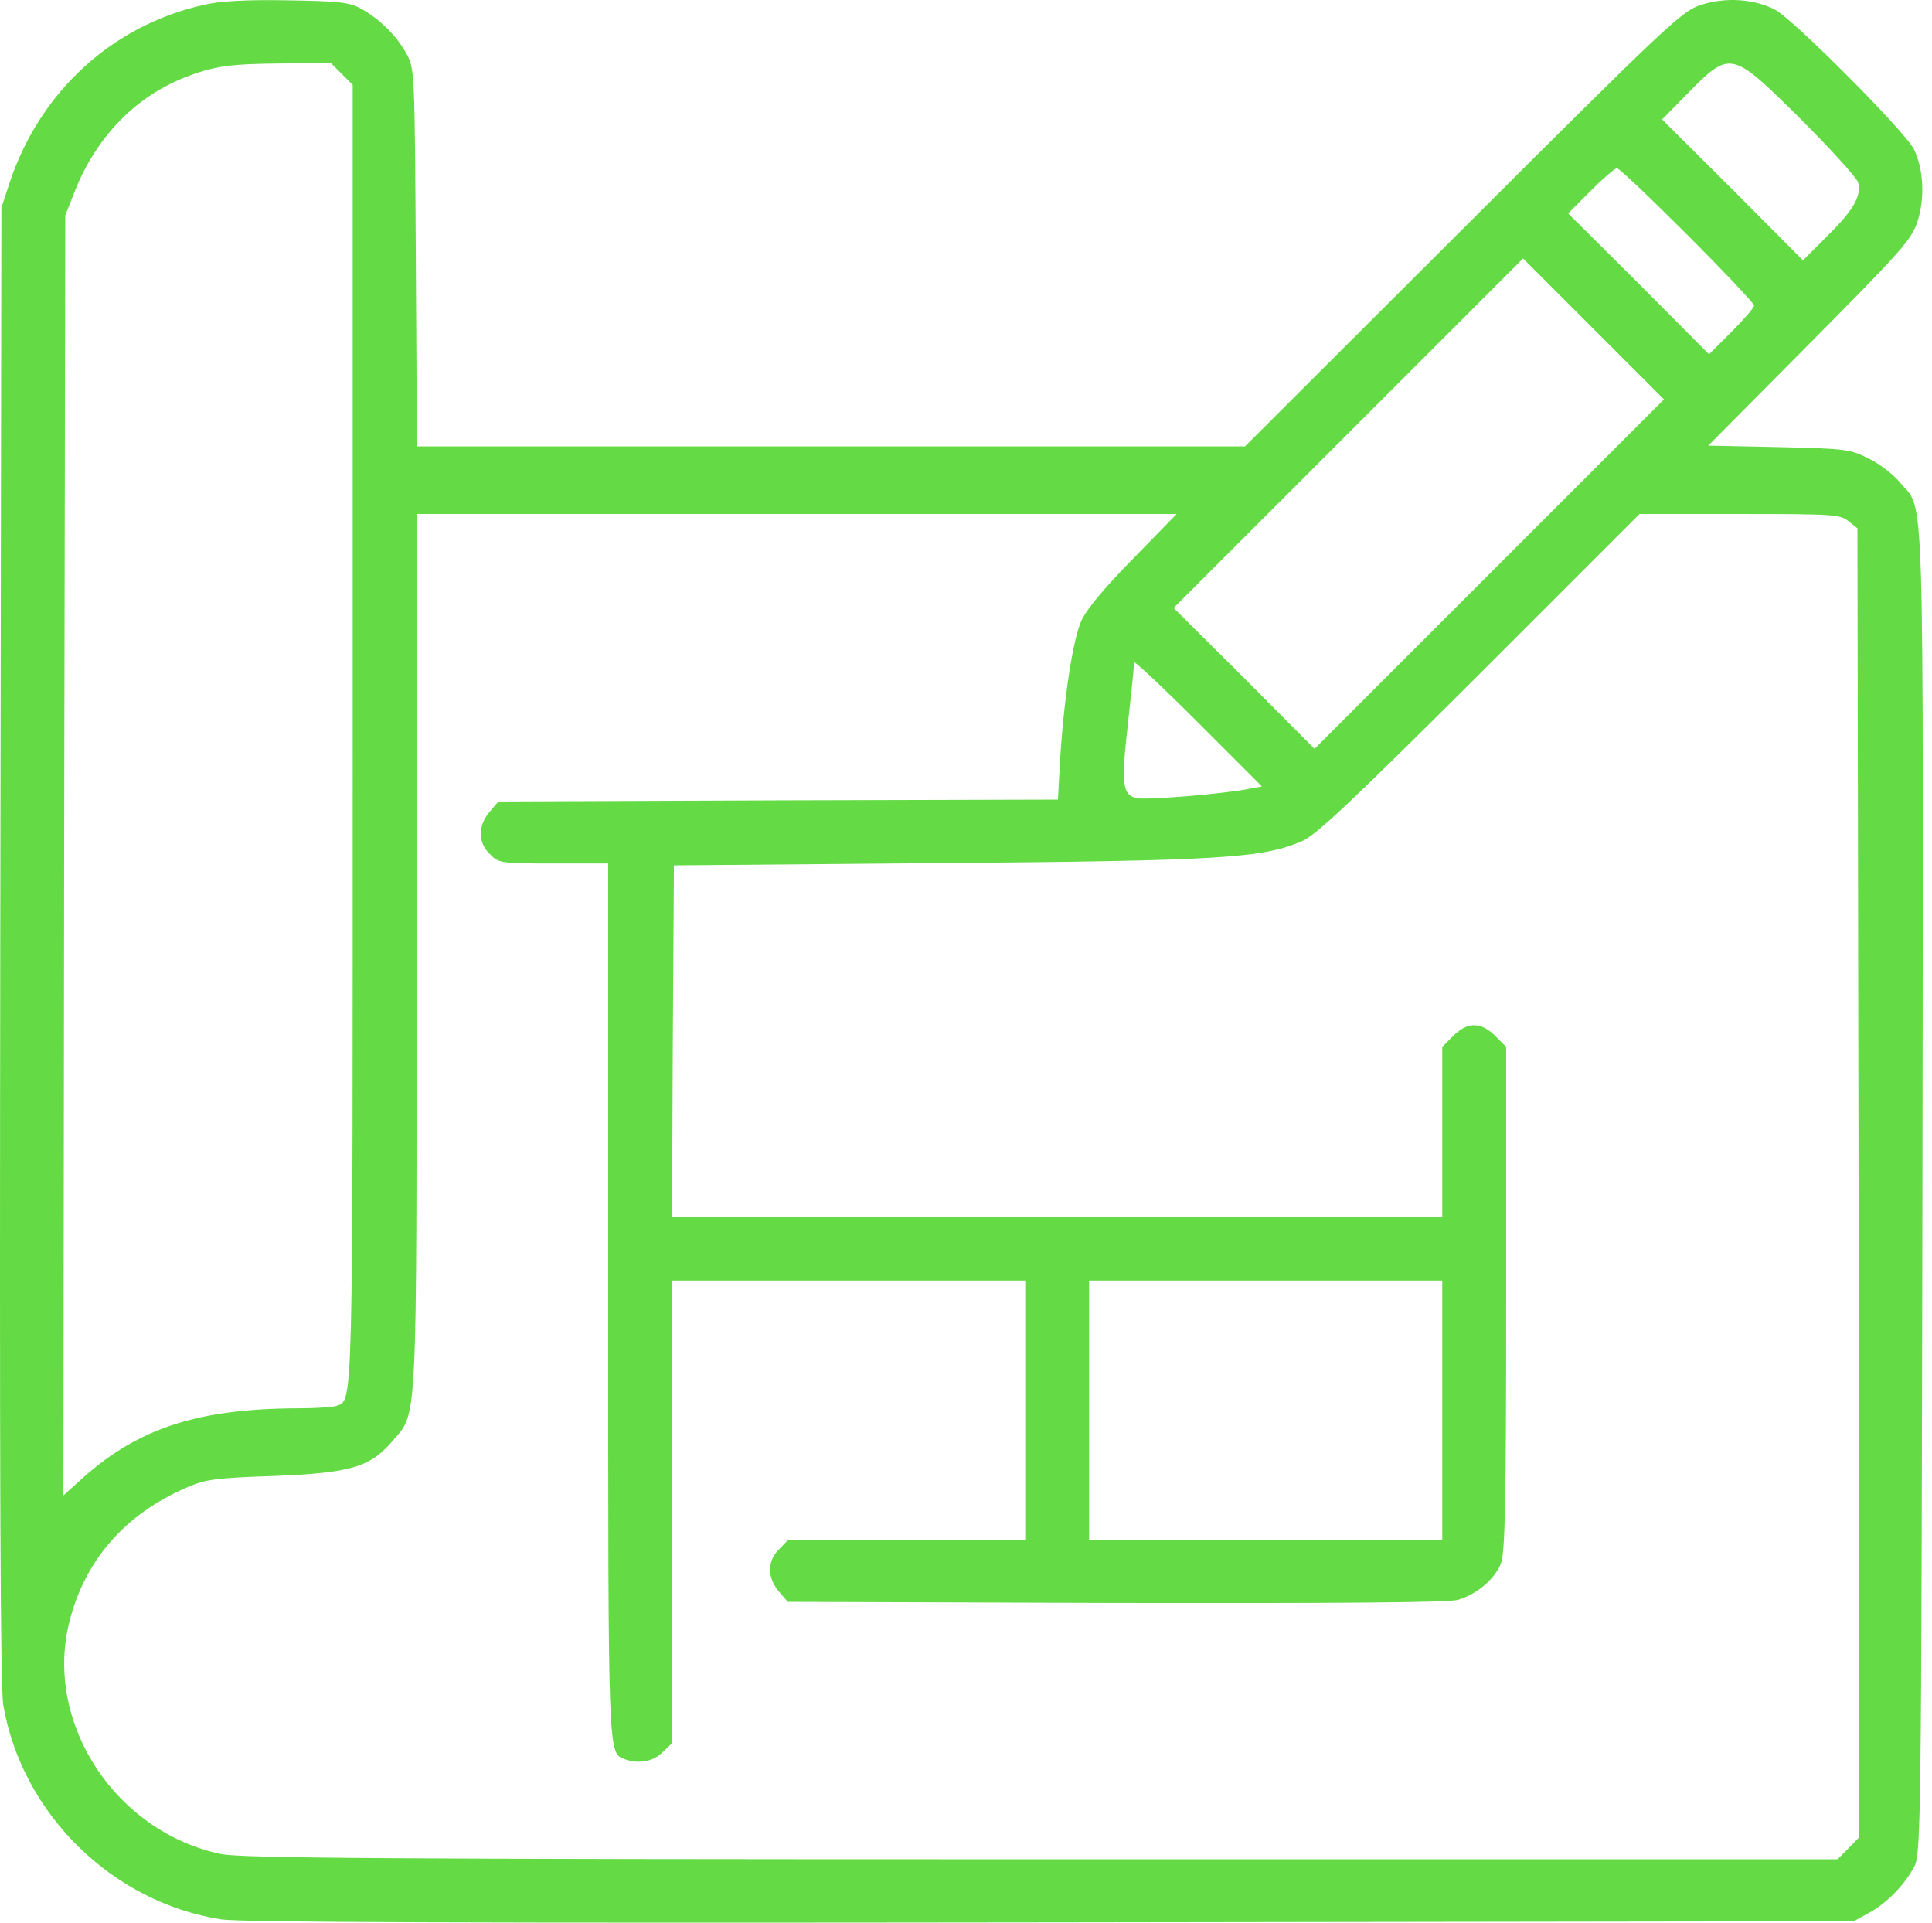 <svg width="201" height="200" viewBox="0 0 201 200" fill="none" xmlns="http://www.w3.org/2000/svg">
<path d="M21.214 0.503C11.716 2.613 4.211 9.493 1.044 18.874L0.145 21.61L0.028 98.224C-0.05 152.87 0.028 175.58 0.341 177.379C2.295 188.675 11.677 197.9 23.012 199.659C25.162 199.972 48.185 200.05 109.398 199.972L192.853 199.855L194.416 198.995C196.253 198.017 198.13 196.102 199.146 194.187C199.849 192.858 199.888 190.278 200.006 124.023C200.084 48.269 200.279 53.311 197.7 50.223C197.035 49.402 195.589 48.269 194.455 47.722C192.54 46.744 192.11 46.666 185.113 46.51L177.725 46.353L188.279 35.721C197.895 26.027 198.872 24.933 199.498 23.018C200.279 20.594 200.123 17.545 199.107 15.513C198.208 13.675 186.559 1.988 184.683 1.011C182.494 -0.123 179.523 -0.318 176.983 0.503C174.989 1.128 173.582 2.457 152.2 23.799L129.529 46.432H86.453H43.377L43.26 26.77C43.143 7.499 43.143 7.109 42.283 5.584C41.306 3.747 39.391 1.871 37.475 0.854C36.342 0.229 35.091 0.112 29.853 0.033C25.67 -0.045 22.817 0.112 21.214 0.503ZM35.56 7.695L36.693 8.828V76.335C36.693 148.336 36.772 145.56 34.934 146.264C34.583 146.381 32.745 146.499 30.908 146.499C20.667 146.538 14.491 148.531 8.706 153.652L6.595 155.567L6.673 88.96L6.791 22.392L7.846 19.734C10.074 14.223 14.061 10.118 19.142 8.086C22.231 6.874 23.833 6.639 29.384 6.6L34.426 6.561L35.56 7.695ZM187.263 12.307C190.468 15.513 193.165 18.483 193.322 18.991C193.673 20.399 192.813 21.884 190.077 24.581L187.576 27.083L180.266 19.734L172.917 12.425L175.458 9.845C180.031 5.193 180.071 5.193 187.263 12.307ZM175.575 24.464C179.367 28.255 182.494 31.578 182.494 31.773C182.494 32.008 181.439 33.22 180.149 34.51L177.803 36.855L170.494 29.506L163.145 22.197L165.49 19.851C166.78 18.561 167.992 17.506 168.227 17.506C168.461 17.506 171.745 20.633 175.575 24.464ZM154.937 59.722L136.76 77.898L129.451 70.549L122.102 63.24L140.278 45.064L158.455 26.887L165.764 34.197L173.113 41.546L154.937 59.722ZM117.841 58.158C114.91 61.129 112.994 63.435 112.486 64.608C111.626 66.562 110.688 72.582 110.297 78.953L110.063 83.175L80.981 83.253L51.86 83.37L50.922 84.465C49.71 85.911 49.71 87.631 50.961 88.843C51.86 89.781 52.055 89.82 57.606 89.82H63.274V135.163C63.274 183.437 63.234 182.304 65.033 183.007C66.401 183.515 68.003 183.242 68.942 182.265L69.919 181.327V157.248V133.208H88.29H106.662V146.694V160.18H94.349H81.997L81.059 161.157C79.808 162.369 79.808 164.088 81.02 165.535L81.958 166.629L116.043 166.746C138.793 166.786 150.637 166.707 151.614 166.434C153.529 165.926 155.484 164.323 156.148 162.642C156.578 161.626 156.696 156.427 156.696 135.163V108.895L155.562 107.762C154.077 106.276 152.669 106.276 151.184 107.762L150.05 108.895V117.729V126.563H109.985H69.919L69.997 108.27L70.114 90.016L97.672 89.781C127.145 89.546 131.366 89.273 135.509 87.475C136.956 86.849 140.943 83.058 153.959 70.08L170.572 53.468H181.009C190.664 53.468 191.445 53.507 192.305 54.21L193.243 54.953L193.361 123.045L193.439 191.099L192.305 192.271L191.172 193.405H108.343C38.804 193.405 25.123 193.288 22.973 192.858C12.068 190.551 4.719 179.411 7.142 169.014C8.706 162.408 12.928 157.522 19.494 154.707C21.371 153.886 22.504 153.73 28.485 153.535C36.459 153.222 38.491 152.635 40.837 149.899C43.456 146.811 43.338 149.235 43.338 98.928V53.468H82.896H122.415L117.841 58.158ZM130.037 82.041C127.301 82.589 119.21 83.253 118.232 83.019C116.747 82.667 116.63 81.533 117.372 75.044C117.724 71.878 117.998 69.142 117.998 68.908C117.998 68.712 121.008 71.527 124.643 75.162L131.288 81.807L130.037 82.041ZM150.05 146.694V160.18H131.679H113.307V146.694V133.208H131.679H150.05V146.694Z" fill="#64DA44"/>
</svg>
